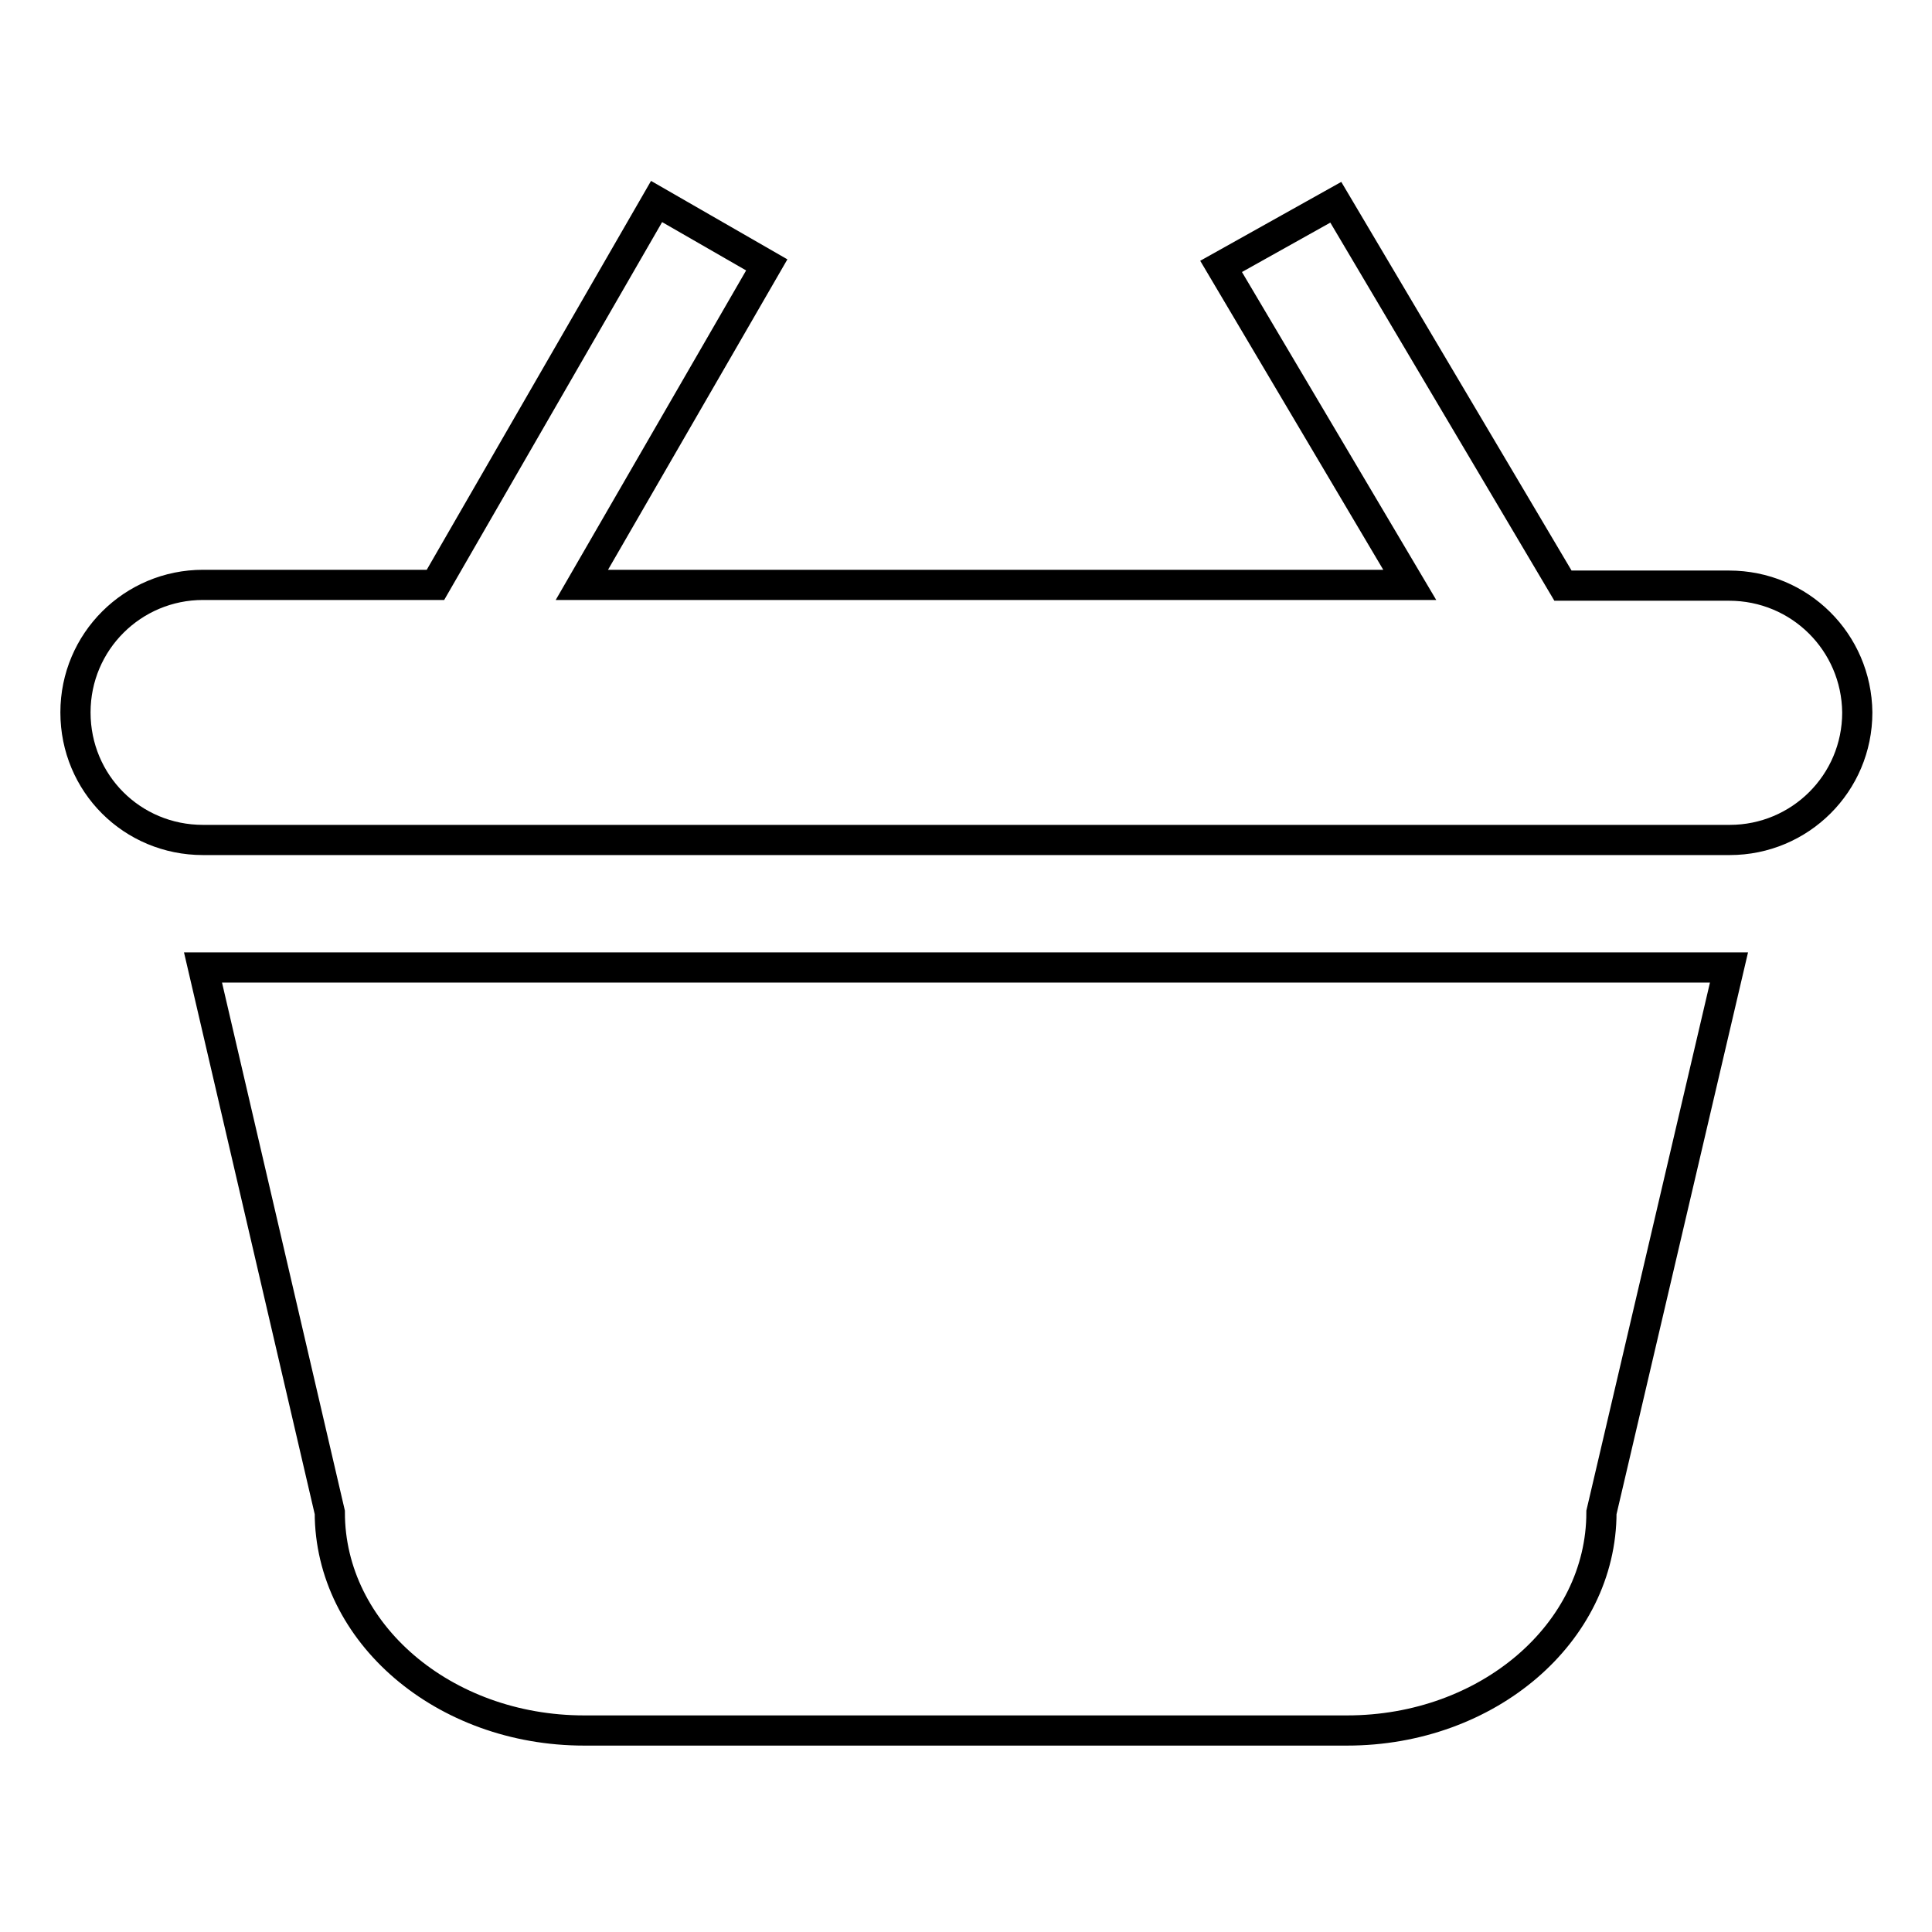 <?xml version="1.0" encoding="utf-8"?>
<!-- Svg Vector Icons : http://www.onlinewebfonts.com/icon -->
<!DOCTYPE svg PUBLIC "-//W3C//DTD SVG 1.1//EN" "http://www.w3.org/Graphics/SVG/1.1/DTD/svg11.dtd">
<svg version="1.1" xmlns="http://www.w3.org/2000/svg" xmlns:xlink="http://www.w3.org/1999/xlink" x="0px" y="0px" viewBox="0 0 256 256" enable-background="new 0 0 256 256" xml:space="preserve">
<g><g><path stroke-width="4" fill-opacity="0" stroke="#000000"  d="M229.1,77.6h-22L177,26.8l-15.2,8.5l25,42.2H77.1l24.5-42.4L87,26.7L57.7,77.5H26.9c-9.3,0-16.9,7.5-16.9,16.9s7.5,16.9,16.9,16.9h202.3c9.3,0,16.9-7.5,16.9-16.9C246,85.1,238.5,77.6,229.1,77.6z M43.7,200.4c0,16,15.1,28.9,33.7,28.9h101.1c18.6,0,33.7-12.9,33.7-28.9l16.9-72.2H26.9L43.7,200.4z"/></g></g>
</svg>